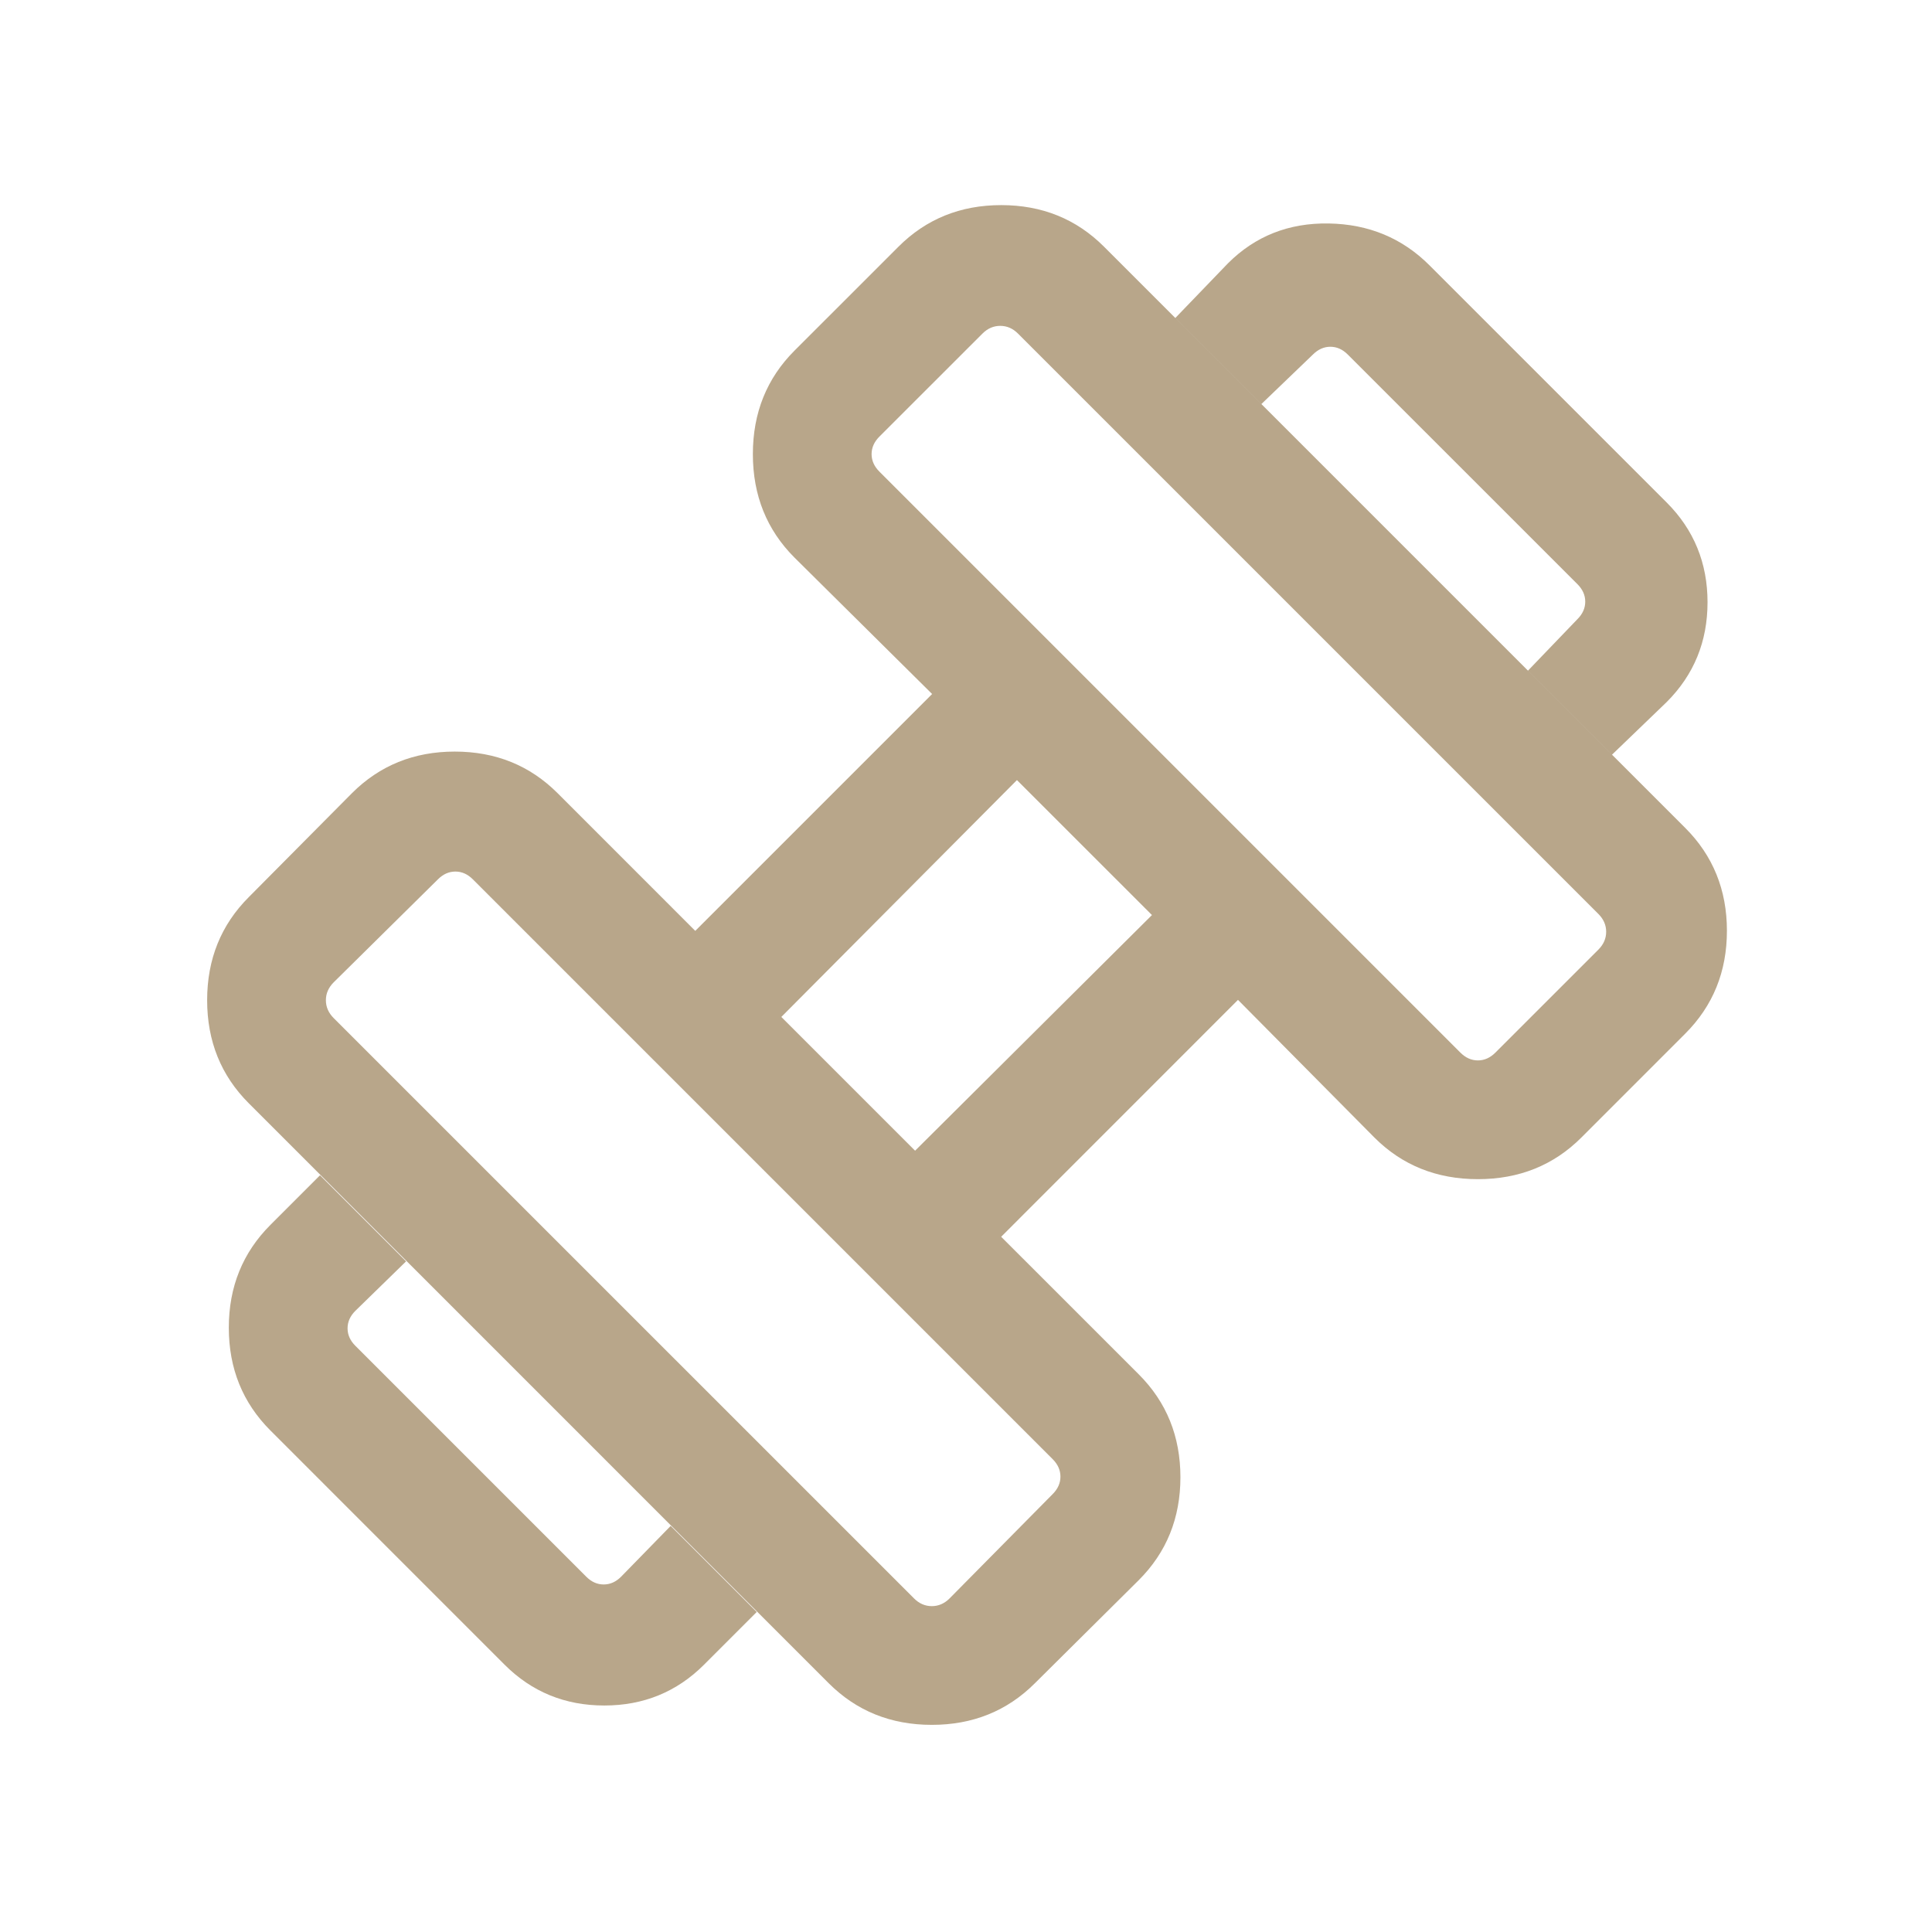 <svg width="60" height="60" viewBox="0 0 60 60" fill="none" xmlns="http://www.w3.org/2000/svg">
<mask id="mask0_1_79" style="mask-type:alpha" maskUnits="userSpaceOnUse" x="0" y="0" width="60" height="60">
<rect width="60" height="60" fill="#D9D9D9"/>
</mask>
<g mask="url(#mask0_1_79)">
<path d="M50.063 23.437L47.453 20.827L48.991 19.226C49.151 19.066 49.231 18.885 49.231 18.685C49.231 18.485 49.151 18.304 48.991 18.144L41.856 11.01C41.696 10.85 41.516 10.769 41.316 10.769C41.115 10.769 40.935 10.85 40.774 11.01L39.174 12.548L36.501 9.875L38.135 8.178C38.981 7.332 40.025 6.919 41.265 6.94C42.505 6.961 43.549 7.394 44.395 8.241L51.76 15.605C52.606 16.452 53.029 17.485 53.029 18.704C53.029 19.924 52.606 20.957 51.76 21.803L50.063 23.437ZM21.866 51.697C21.02 52.543 19.987 52.966 18.767 52.966C17.548 52.966 16.515 52.543 15.669 51.697L8.4 44.427C7.537 43.565 7.106 42.501 7.106 41.233C7.106 39.965 7.537 38.901 8.4 38.038L9.938 36.5L12.611 39.173L11.034 40.711C10.874 40.871 10.794 41.052 10.794 41.252C10.794 41.453 10.874 41.633 11.034 41.793L18.207 48.966C18.367 49.127 18.548 49.207 18.748 49.207C18.948 49.207 19.129 49.127 19.289 48.966L20.828 47.389L23.501 50.062L21.866 51.697ZM46.438 32.692L49.64 29.491C49.8 29.33 49.881 29.146 49.881 28.937C49.881 28.729 49.8 28.545 49.64 28.384L31.616 10.361C31.456 10.2 31.271 10.12 31.063 10.12C30.855 10.12 30.67 10.2 30.51 10.361L27.308 13.562C27.148 13.723 27.068 13.903 27.068 14.103C27.068 14.303 27.148 14.484 27.308 14.644L45.356 32.692C45.517 32.852 45.697 32.932 45.898 32.932C46.097 32.932 46.278 32.852 46.438 32.692ZM29.491 49.639L32.693 46.399C32.853 46.239 32.933 46.058 32.933 45.858C32.933 45.658 32.853 45.477 32.693 45.317L14.683 27.307C14.523 27.147 14.343 27.067 14.143 27.067C13.942 27.067 13.762 27.147 13.602 27.307L10.361 30.509C10.201 30.67 10.121 30.854 10.121 31.062C10.121 31.271 10.201 31.455 10.361 31.616L28.385 49.639C28.545 49.8 28.73 49.88 28.938 49.88C29.146 49.88 29.331 49.8 29.491 49.639ZM28.419 35.736L35.775 28.418L31.582 24.226L24.265 31.582L28.419 35.736ZM32.14 52.274C31.278 53.136 30.211 53.567 28.938 53.567C27.666 53.567 26.598 53.136 25.736 52.274L7.727 34.264C6.864 33.402 6.433 32.335 6.433 31.062C6.433 29.79 6.864 28.723 7.727 27.86L10.929 24.634C11.791 23.772 12.856 23.341 14.123 23.341C15.391 23.341 16.456 23.772 17.318 24.634L21.592 28.909L28.948 21.553L24.674 17.317C23.812 16.455 23.381 15.384 23.381 14.103C23.381 12.823 23.812 11.751 24.674 10.889L27.9 7.664C28.762 6.801 29.827 6.37 31.094 6.37C32.362 6.37 33.427 6.801 34.289 7.664L52.337 25.712C53.199 26.574 53.631 27.639 53.631 28.906C53.631 30.174 53.199 31.238 52.337 32.1L49.111 35.327C48.249 36.189 47.178 36.62 45.898 36.62C44.617 36.62 43.545 36.189 42.683 35.327L38.447 31.052L31.092 38.409L35.366 42.682C36.228 43.544 36.659 44.609 36.659 45.877C36.659 47.145 36.228 48.21 35.366 49.072L32.14 52.274Z" fill="#B8A68A"/>
</g>
</svg>
